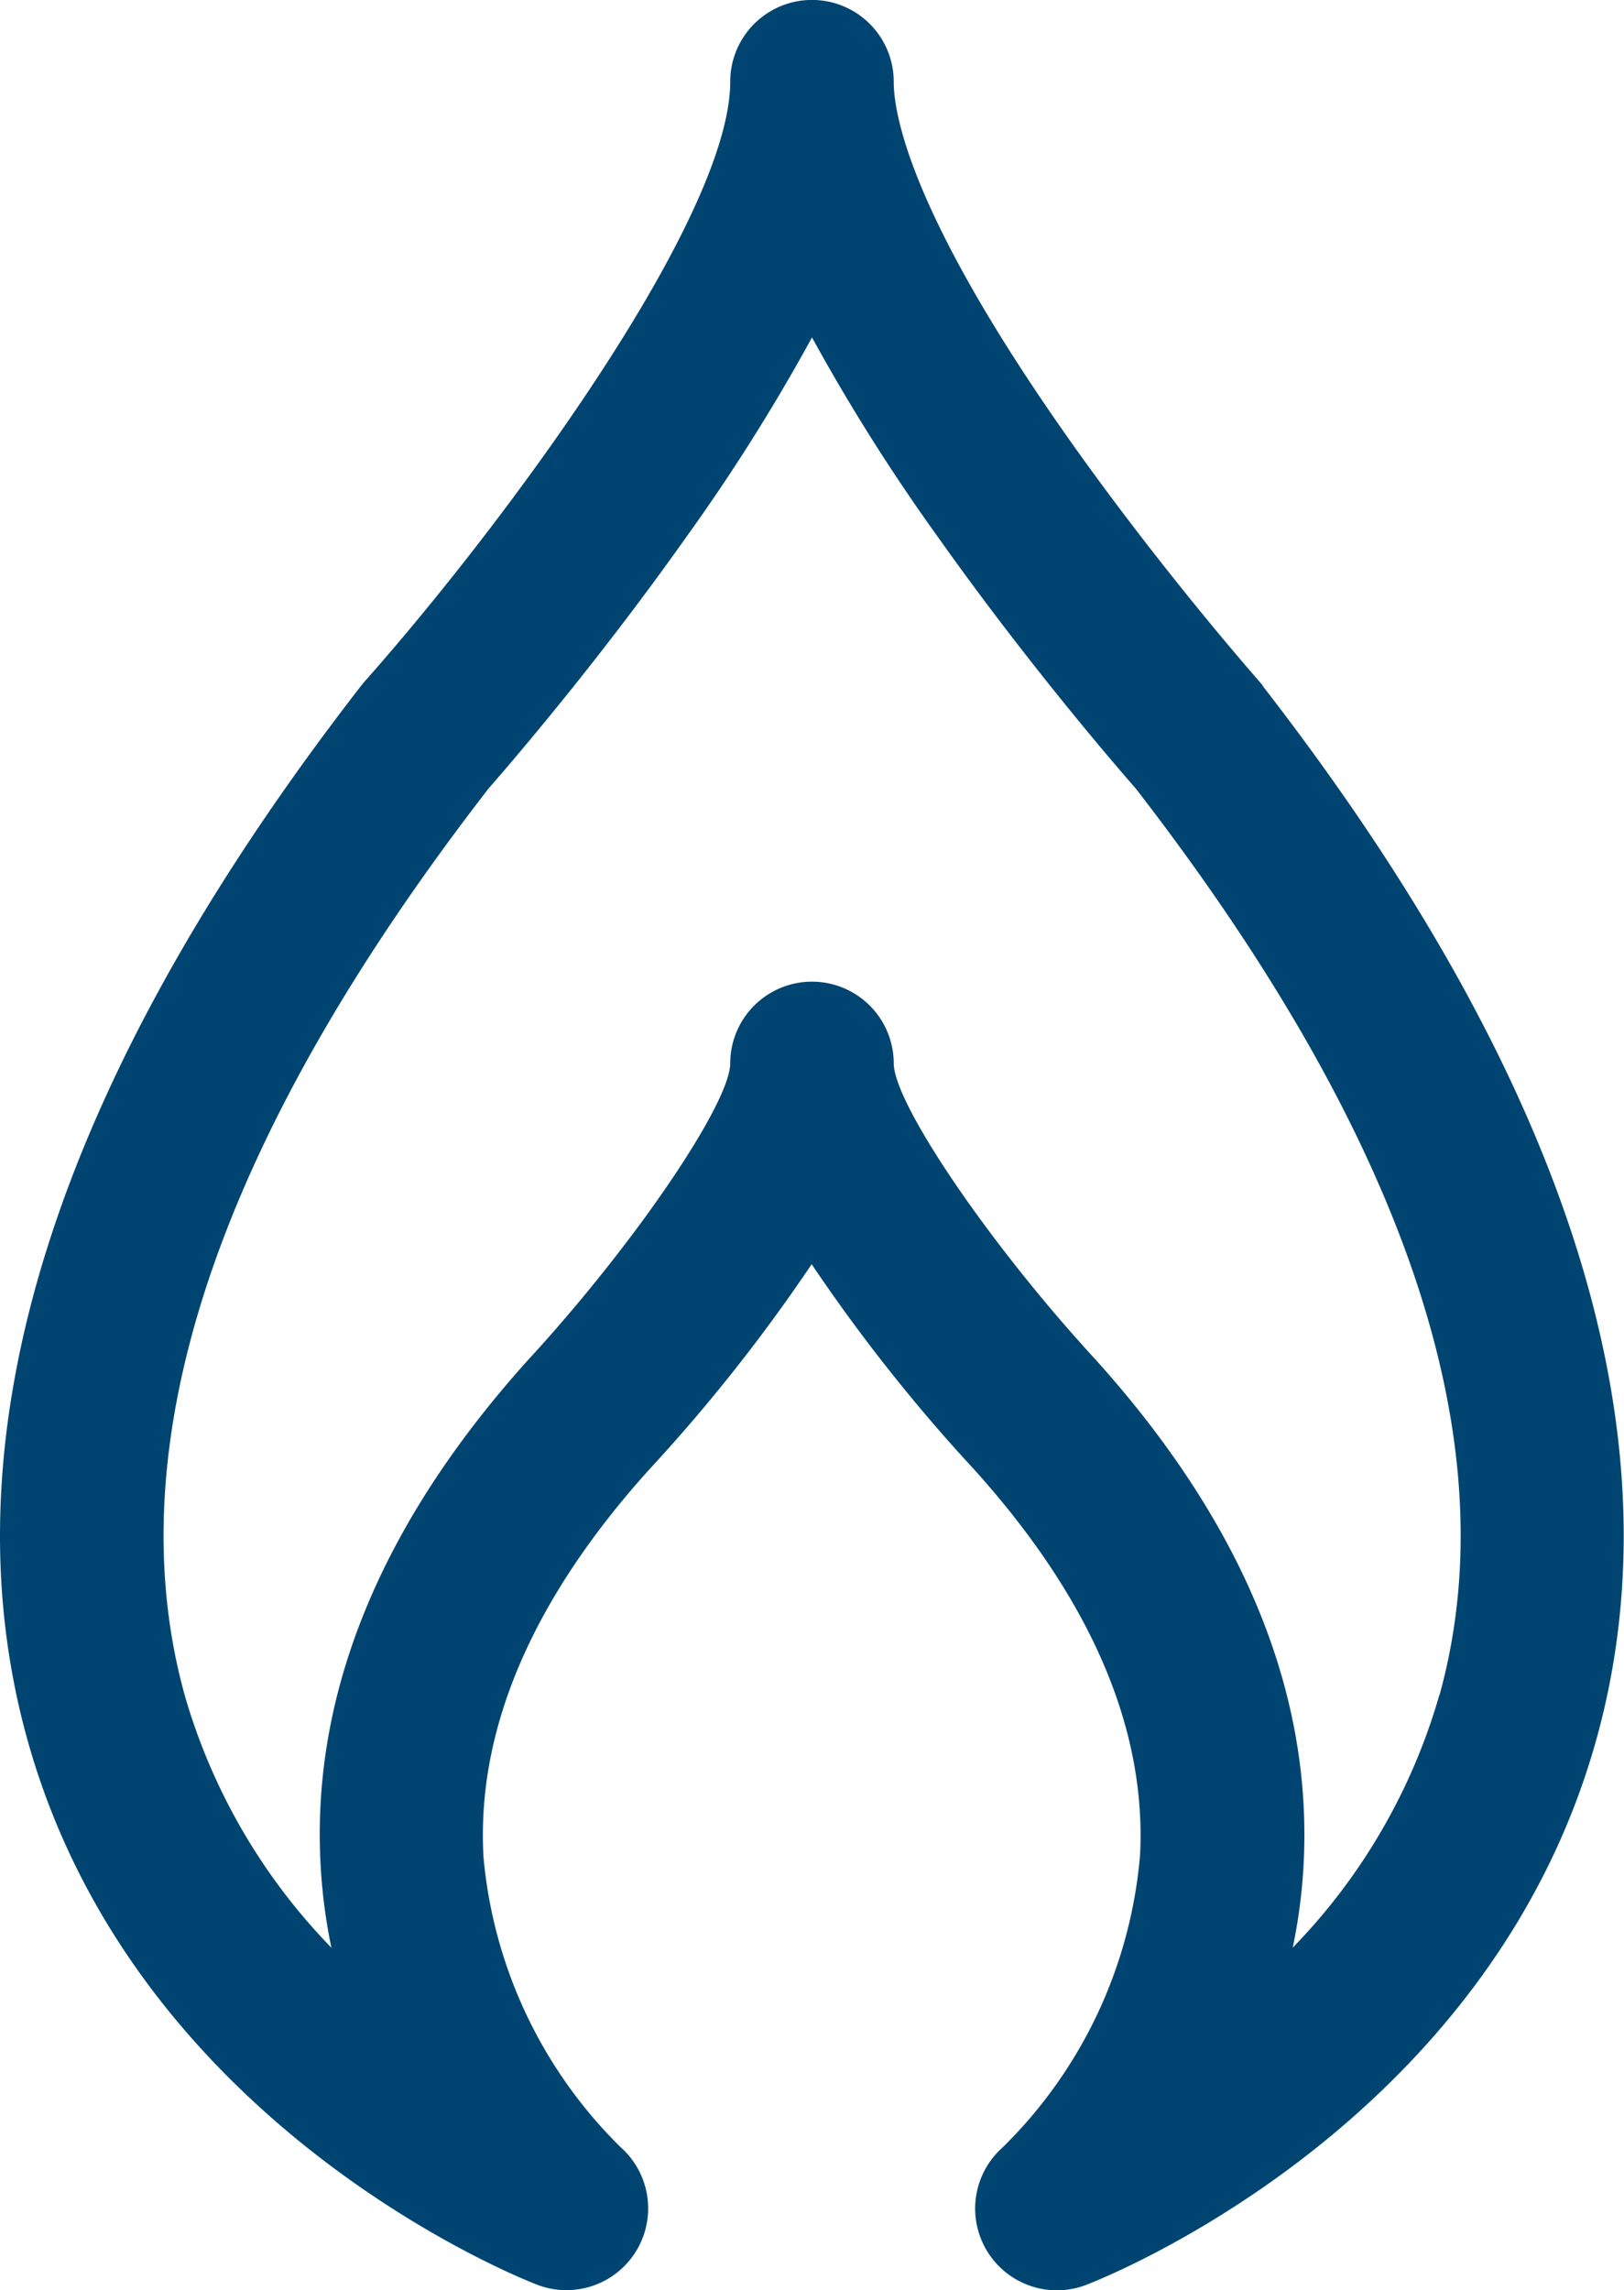 <svg xmlns="http://www.w3.org/2000/svg" xmlns:xlink="http://www.w3.org/1999/xlink" width="39.1" height="55.119" viewBox="0 0 39.1 55.119">
  <defs>
    <clipPath id="clip-path">
      <rect id="Rectángulo_227" data-name="Rectángulo 227" width="39.1" height="55.119" fill="none"/>
    </clipPath>
  </defs>
  <g id="Grupo_696" data-name="Grupo 696" clip-path="url(#clip-path)">
    <path id="Trazado_469" data-name="Trazado 469" d="M30.409,16.51c-.025-.034-.052-.066-.081-.1s-2.3-2.606-4.54-5.767c-3.852-5.442-4.27-7.88-4.27-8.676a1.968,1.968,0,1,0-3.937,0c0,3.276-5.4,10.6-8.809,14.443-.027.032-.055.065-.082.1C1.313,26.021-1.387,34.562.666,41.892c2.6,9.306,11.882,12.947,12.275,13.1a1.968,1.968,0,0,0,2-3.315,11.2,11.2,0,0,1-3.3-6.98c-.175-3.062,1.169-6.2,3.983-9.321a40.92,40.92,0,0,0,3.918-4.949,40.878,40.878,0,0,0,3.906,4.934c2.812,3.117,4.158,6.242,4,9.289a11.169,11.169,0,0,1-3.307,7.032,1.968,1.968,0,0,0,2.011,3.31c.393-.15,9.67-3.791,12.275-13.1,2.053-7.331-.646-15.871-8.025-25.382M34.653,40.8a14.424,14.424,0,0,1-3.529,6.076,13.131,13.131,0,0,0,.259-1.953c.236-4.151-1.447-8.255-5.018-12.214-2.527-2.744-4.837-6.136-4.847-7.114a1.968,1.968,0,1,0-3.937,0c-.01.978-2.32,4.37-4.86,7.129-3.556,3.944-5.241,8.048-5,12.2a13.248,13.248,0,0,0,.258,1.953A14.451,14.451,0,0,1,4.447,40.8c-1.674-6.047.786-13.389,7.318-21.825.345-.394,2.528-2.9,4.739-6.023A46.041,46.041,0,0,0,19.55,8.121,46.332,46.332,0,0,0,22.6,12.95c2.212,3.12,4.394,5.628,4.741,6.023,6.531,8.436,8.993,15.778,7.317,21.825" transform="translate(0 0)" fill="#004571"/>
  </g>
</svg>
